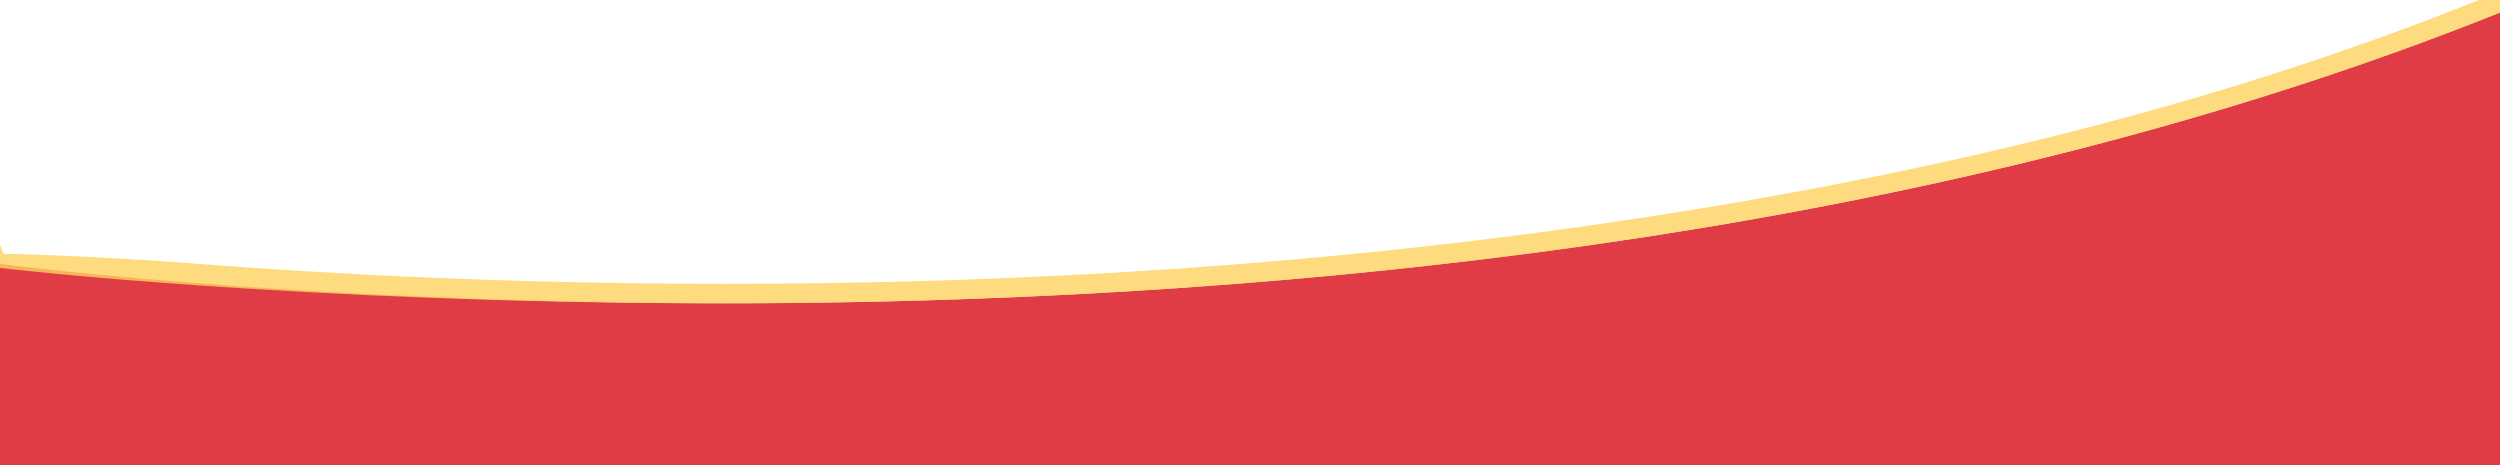 <?xml version="1.0" encoding="utf-8"?>
<!-- Generator: Adobe Illustrator 27.5.0, SVG Export Plug-In . SVG Version: 6.00 Build 0)  -->
<svg version="1.1" id="_レイヤー_2" xmlns="http://www.w3.org/2000/svg" xmlns:xlink="http://www.w3.org/1999/xlink" x="0px"
	 y="0px" viewBox="0 0 1920 357.1" style="enable-background:new 0 0 1920 357.1;" xml:space="preserve">
<style type="text/css">
	.st0{opacity:0.8;fill:#D70C18;enable-background:new    ;}
	.st1{opacity:0.8;fill:#FCD25E;enable-background:new    ;}
</style>
<g id="header6">
	<path class="st0" d="M1920,9.6v347.5H0V202.7C0,202.7,1082.4,345.6,1920,9.6z"/>
	<path class="st1" d="M1903.8,0c-203.5,81.7-430.9,137.7-693,174.6C1005.9,203.4,785.9,218,557,218c-168.8,0-310.5-8.1-399.6-15
		c-96.8-7.5-154.2-8-154.8-8.1L0,187.6v18.2c0,0,228.6,27.2,556.9,27.2c386.2,0,910.3-41.7,1363.1-223.4V0h-7.4H1903.8z"/>
</g>
</svg>

